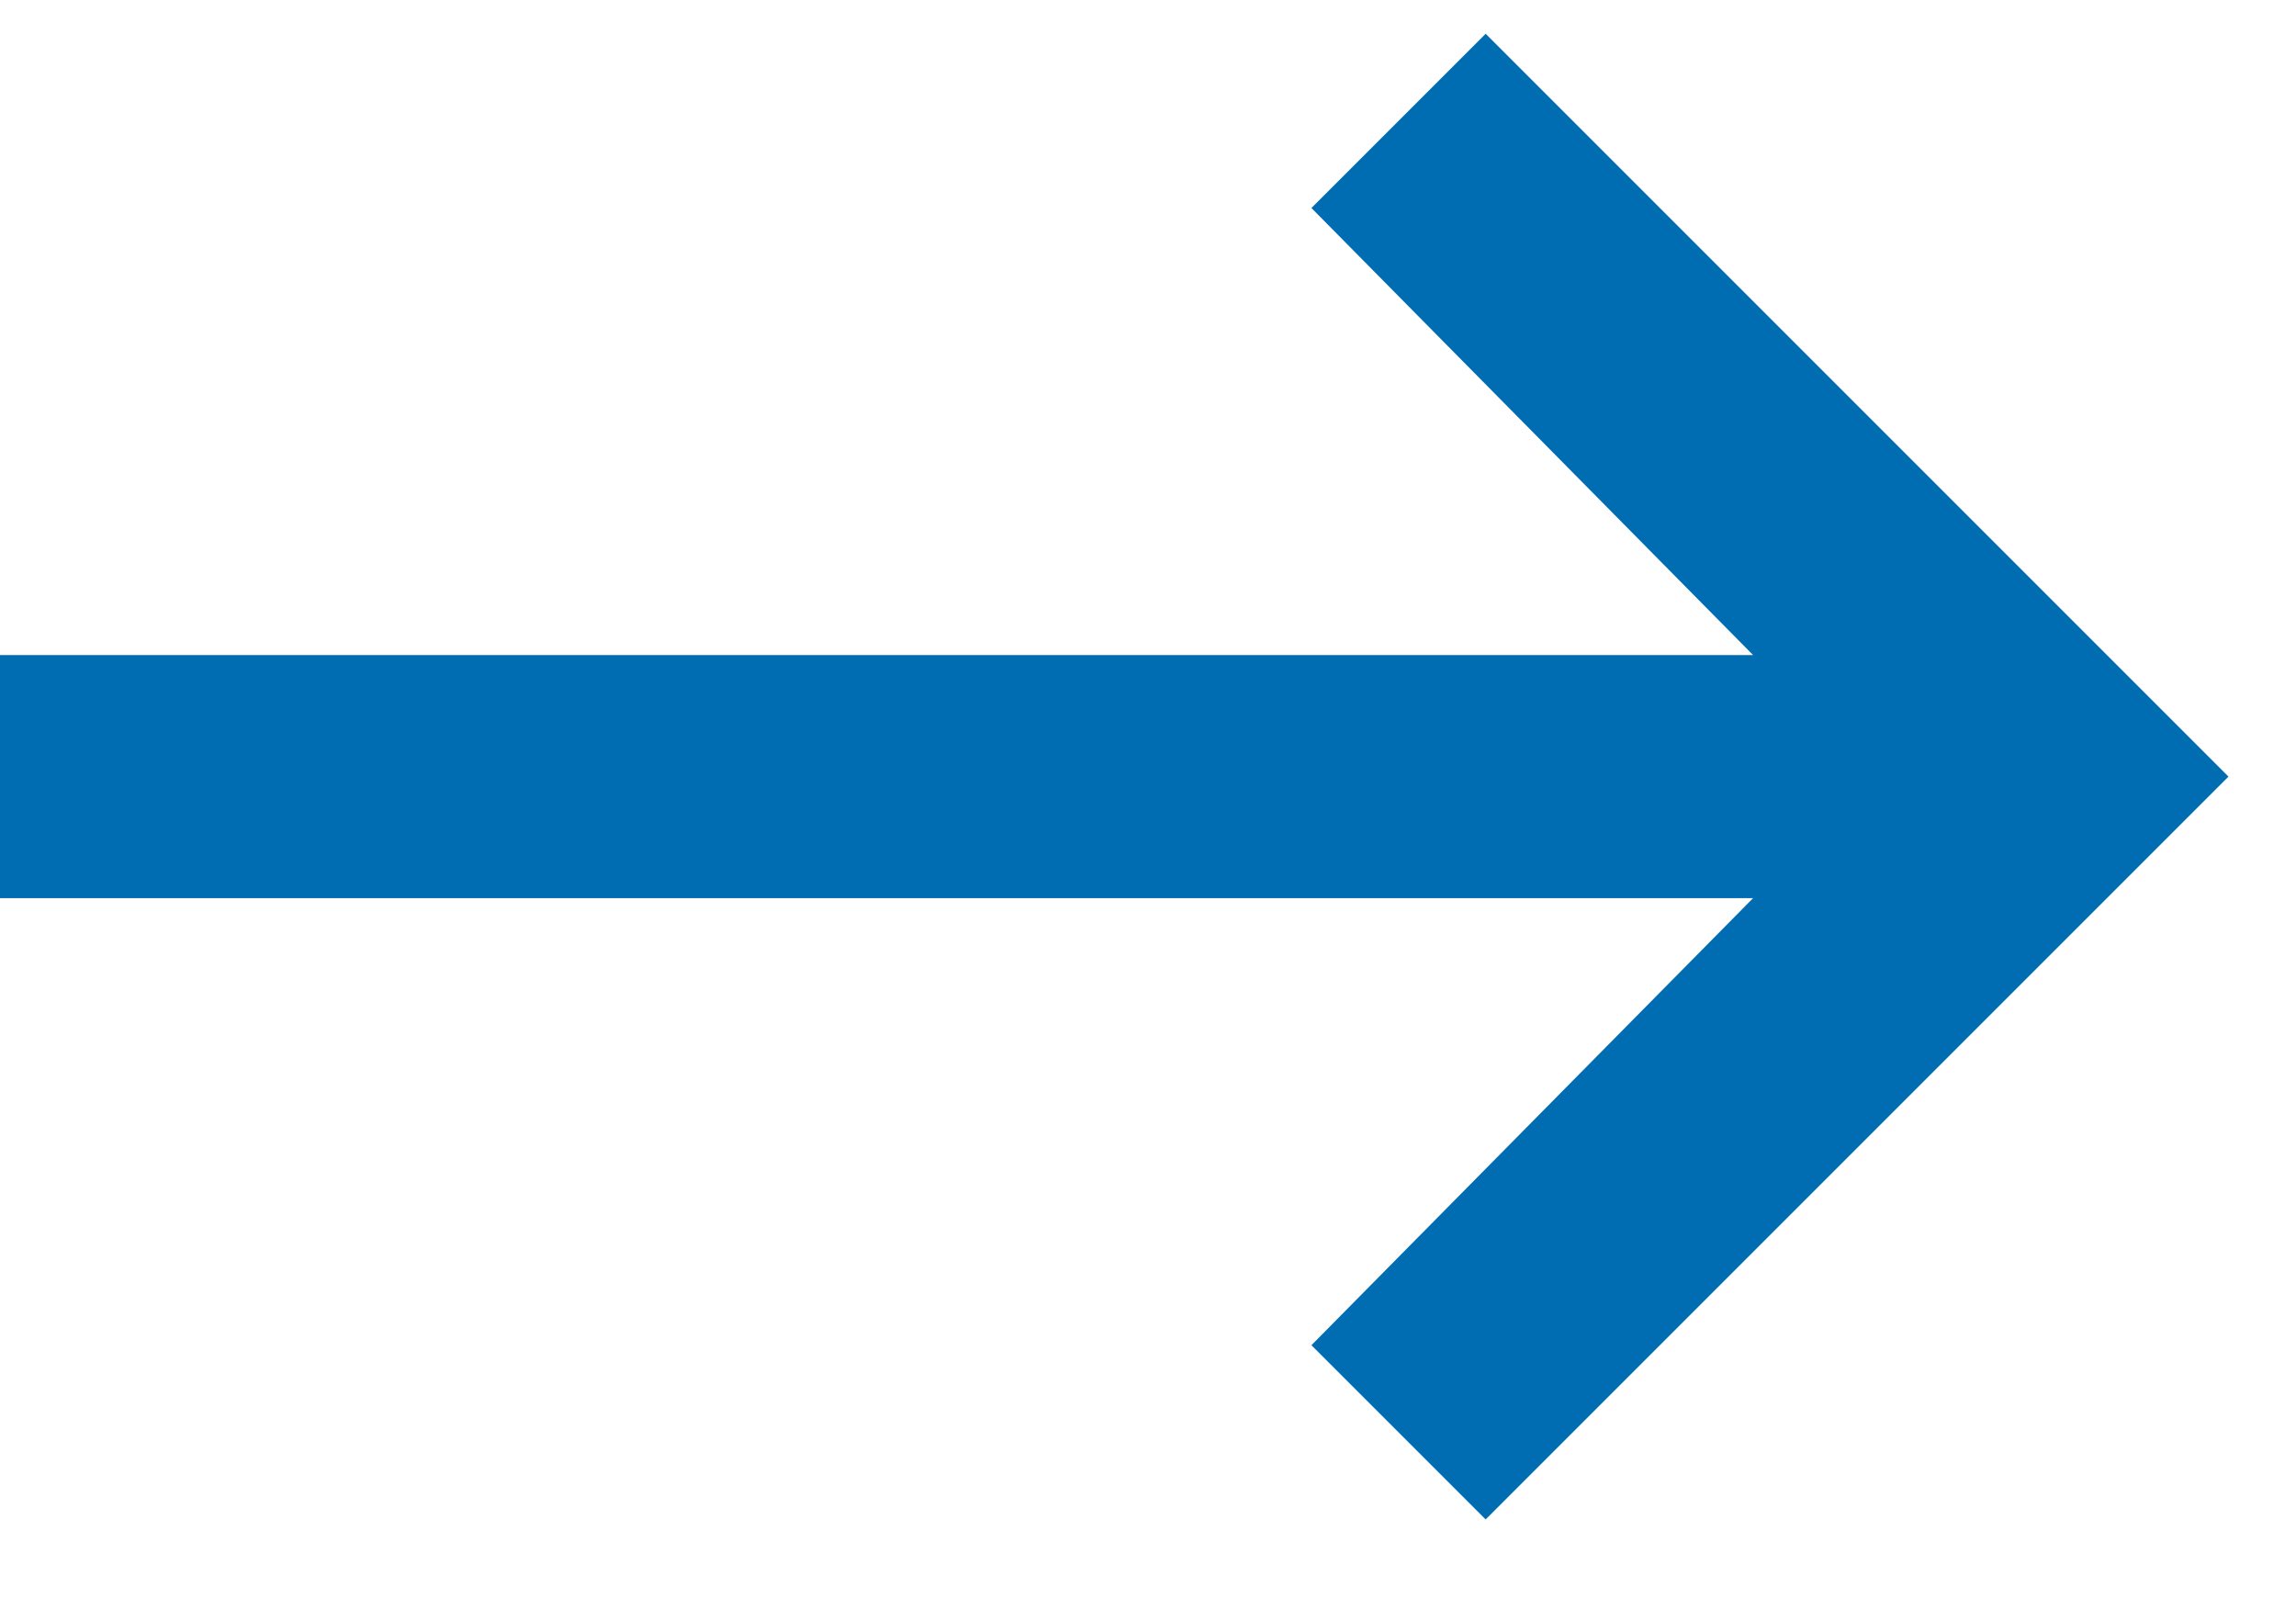 <?xml version="1.0" encoding="UTF-8"?>
<svg version="1.1" viewBox="0 0 17 12" xmlns="http://www.w3.org/2000/svg">
<title></title>
<g fill="none" fill-rule="evenodd">
<g transform="translate(-457 -1205)" fill="#006db3" fill-rule="nonzero">
<g transform="translate(170 302)">
<g transform="translate(40 674)">
<polygon points="258 240.25 263.5 234.75 258 229.25 256.71 230.54 259.98 233.85 247 233.85 247 235.65 259.98 235.65 256.71 238.96"/>
</g>
</g>
</g>
</g>
</svg>

